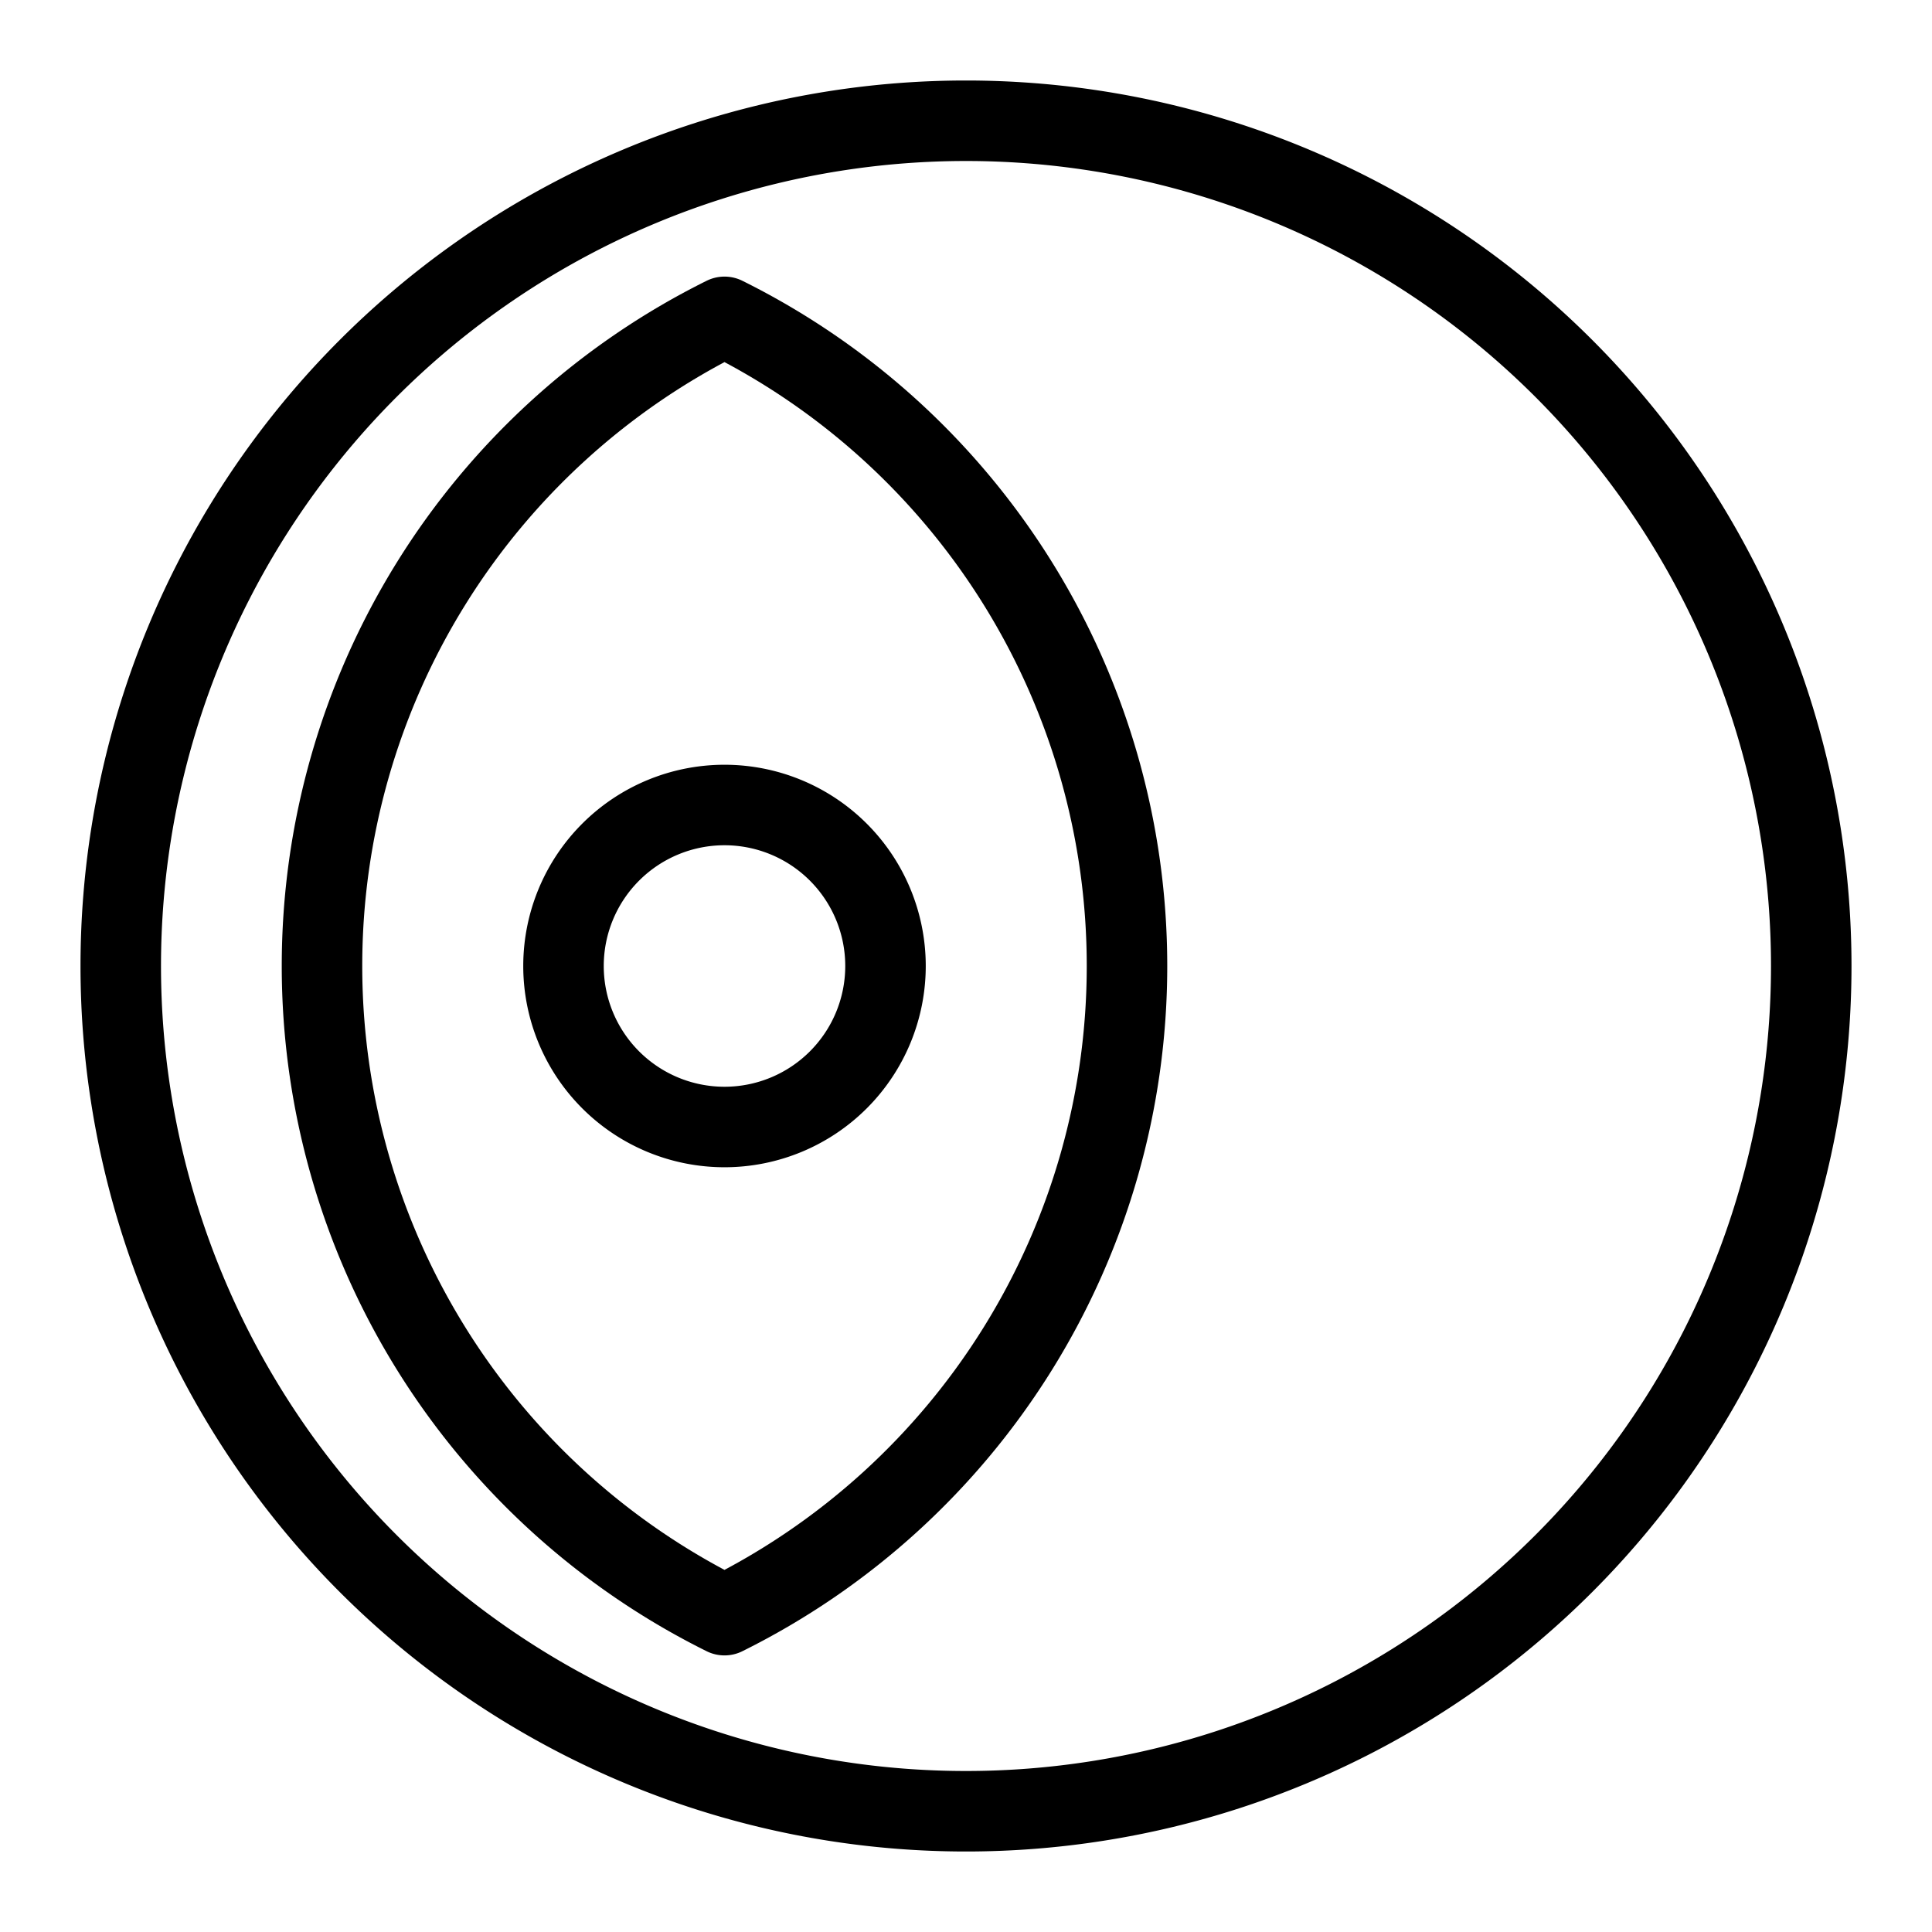 <svg xmlns="http://www.w3.org/2000/svg" width="1em" height="1em" viewBox="0 0 24 24"><g fill="none" stroke="currentColor" stroke-linejoin="round"><path d="M7 12a2 2 0 1 0 4 0a2 2 0 1 0-4 0"/><path d="M1.5 12a10.5 10.5 0 1 0 21 0a10.5 10.5 0 1 0-21 0"/><path d="M4 12a9 9 0 0 0 5 8.064A9 9 0 0 0 14 12a9 9 0 0 0-5-8.064A9 9 0 0 0 4 12Z"/></g></svg>